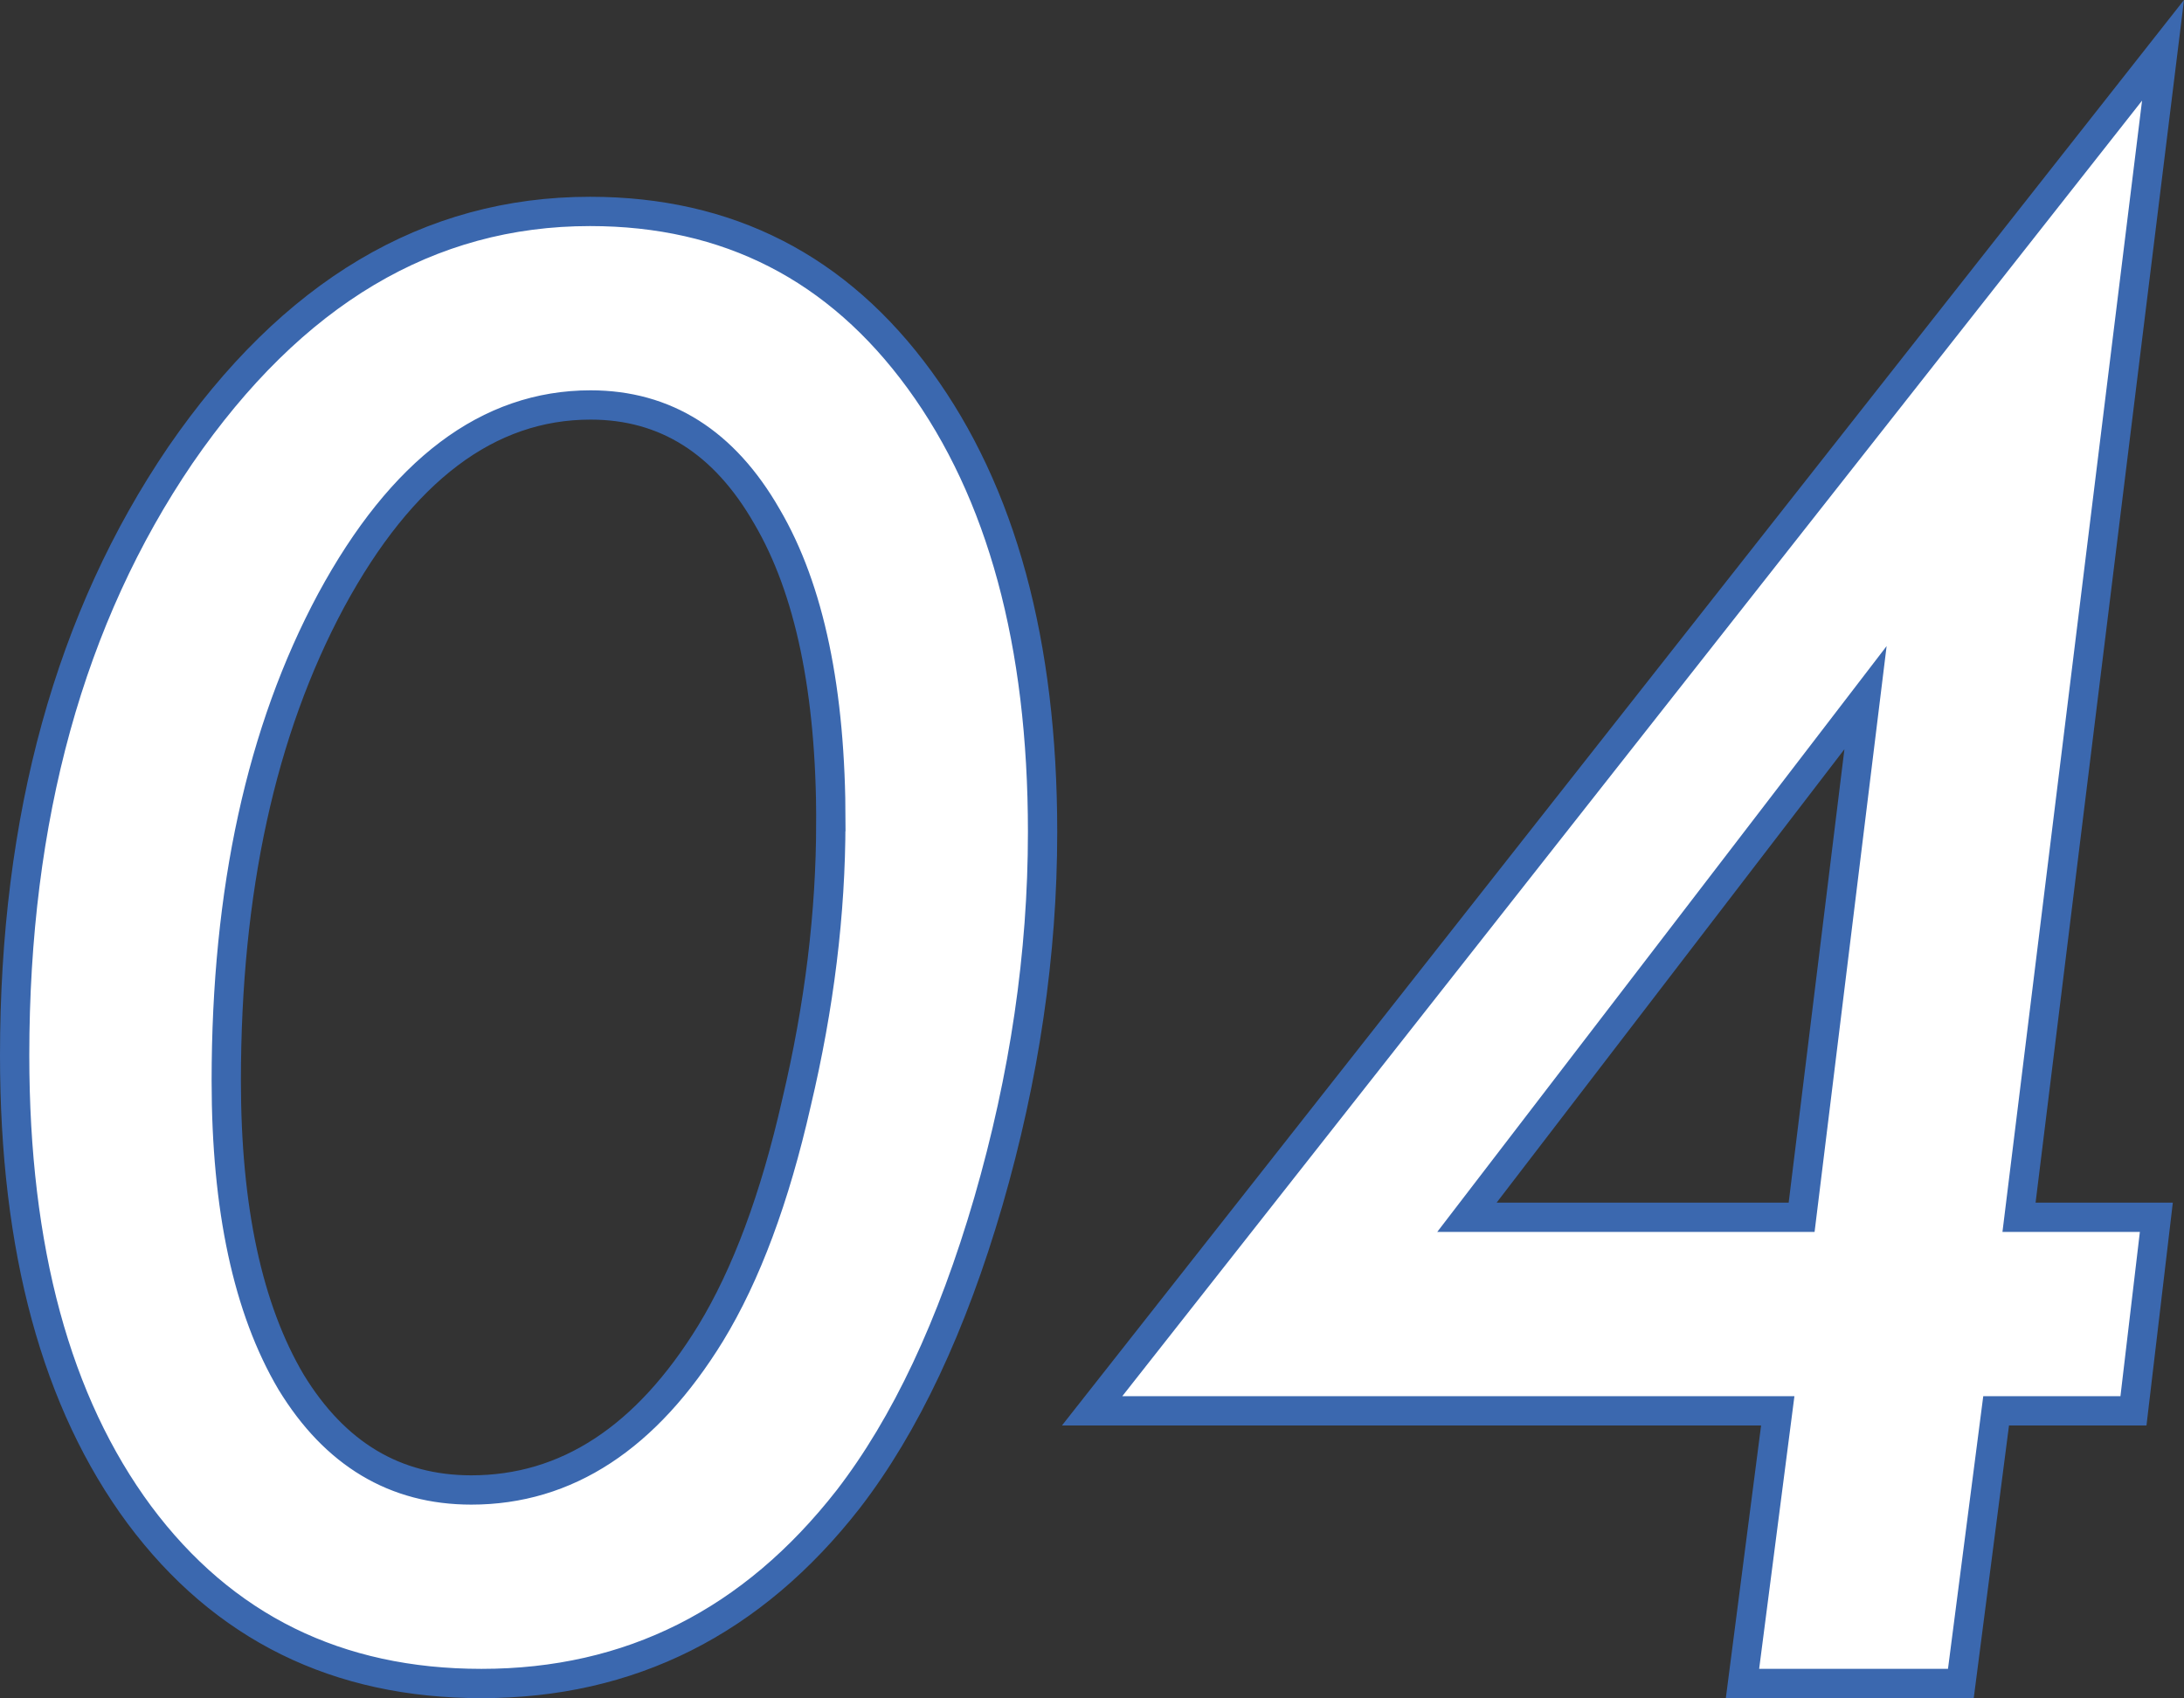<?xml version="1.0" encoding="UTF-8"?><svg id="b" xmlns="http://www.w3.org/2000/svg" viewBox="0 0 55.917 43.485"><rect x="0" y="0" width="55.917" height="43.485" fill="#333333" stroke="none"/><defs><style>.d{fill:#fff;stroke:#3b68af;stroke-miterlimit:10;stroke-width:.75px;}</style></defs><g id="c"><path class="d" d="M26.693,21.309c0,3.116-.464,6.271-1.39,9.465-.927,3.179-2.122,5.717-3.585,7.615-2.456,3.147-5.586,4.721-9.391,4.721-3.691,0-6.611-1.439-8.757-4.317-2.13-2.878-3.195-6.801-3.195-11.767,0-6.088,1.415-11.213,4.244-15.373,2.862-4.159,6.357-6.239,10.488-6.239,3.529,0,6.342,1.439,8.439,4.317,2.098,2.879,3.147,6.738,3.147,11.577ZM21.273,21.063c0-3.368-.546-5.98-1.636-7.837-1.091-1.904-2.596-2.856-4.517-2.856-2.621,0-4.834,1.668-6.641,5.004-1.791,3.336-2.686,7.436-2.686,12.299,0,3.273.553,5.846,1.66,7.719,1.123,1.841,2.661,2.762,4.614,2.762,2.441,0,4.484-1.337,6.128-4.013.911-1.495,1.644-3.462,2.197-5.901.586-2.47.879-4.862.879-7.176Z"/><path class="d" d="M51.107,36.127l-.903,6.982h-5.591l.903-6.982h-17.554L55.38,1.288l-3.687,29.883h3.516l-.586,4.956h-3.516ZM46.127,31.171l1.636-13.306-10.205,13.306h8.569Z"/></g></svg>